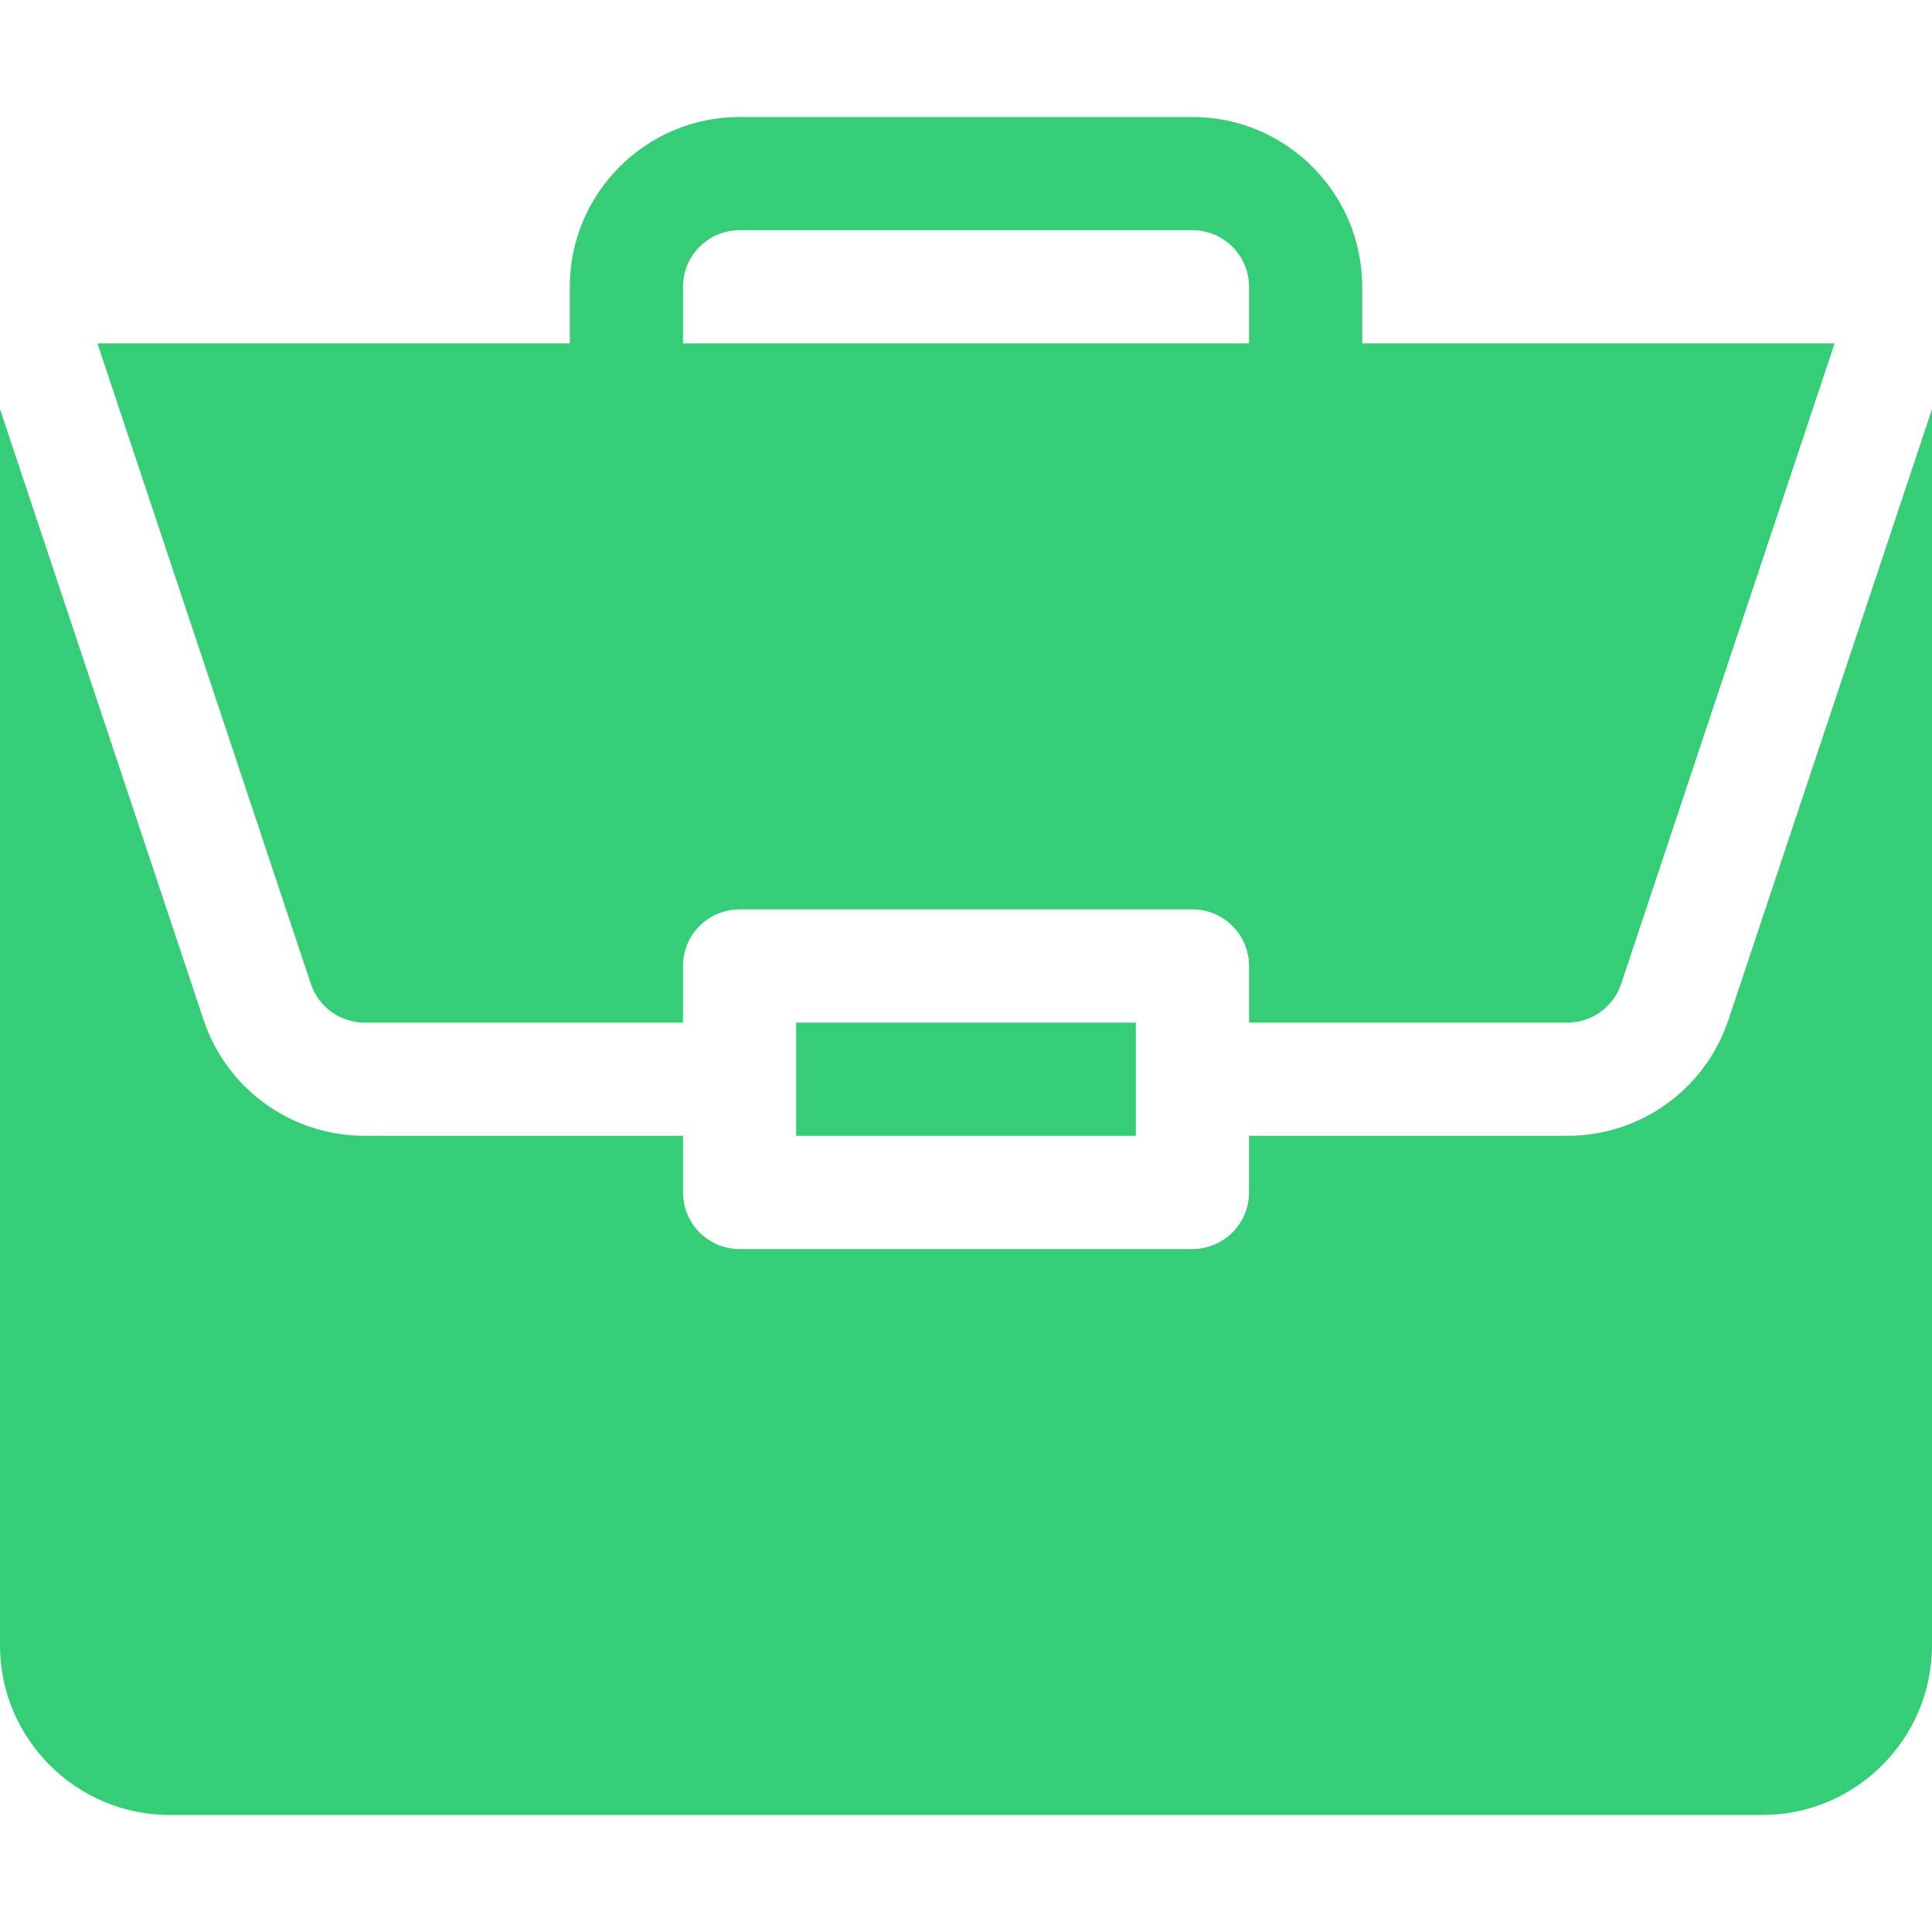 <svg width="40" height="40" viewBox="0 0 40 40" fill="none" xmlns="http://www.w3.org/2000/svg">
<path d="M16.484 21.172H23.516V23.516H16.484V21.172Z" fill="#36CD77"/>
<path d="M32.452 23.516H25.859V24.688C25.859 25.335 25.335 25.86 24.688 25.86H15.312C14.665 25.86 14.141 25.335 14.141 24.688V23.516H7.549C6.033 23.516 4.693 22.55 4.214 21.113L0 8.47V34.063C0 36.001 1.577 37.578 3.516 37.578H36.484C38.423 37.578 40 36.001 40 34.063V8.471L35.786 21.113C35.307 22.55 33.967 23.516 32.452 23.516Z" fill="#36CD77"/>
<path d="M24.688 2.422H15.313C13.374 2.422 11.797 3.999 11.797 5.938V7.109H2.017L6.436 20.371C6.597 20.85 7.044 21.172 7.549 21.172H14.141V20C14.141 19.352 14.665 18.828 15.313 18.828H24.688C25.335 18.828 25.86 19.352 25.86 20V21.172H32.452C32.956 21.172 33.404 20.85 33.564 20.371L37.984 7.109H28.203V5.938C28.203 3.999 26.626 2.422 24.688 2.422ZM14.141 7.109V5.938C14.141 5.291 14.666 4.766 15.313 4.766H24.688C25.334 4.766 25.86 5.291 25.86 5.938V7.109H14.141Z" fill="#36CD77"/>
</svg>

